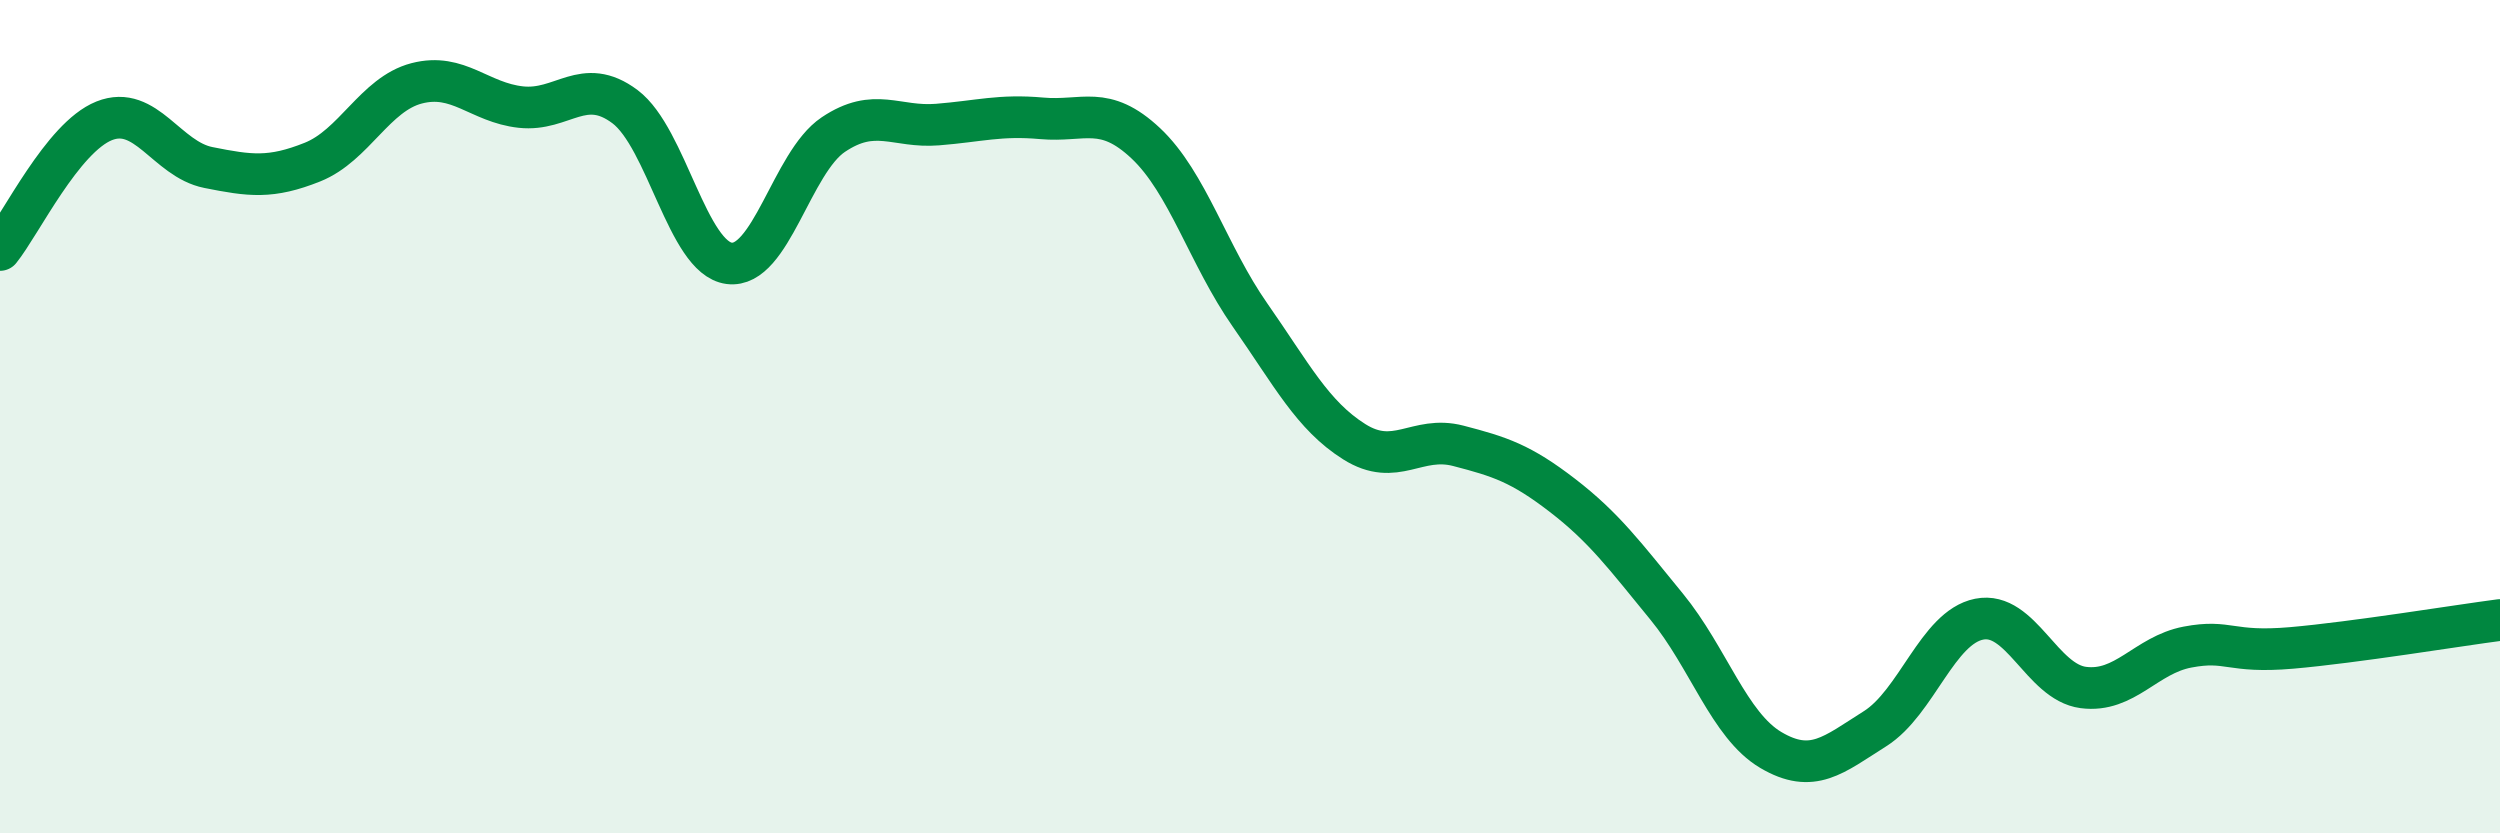 
    <svg width="60" height="20" viewBox="0 0 60 20" xmlns="http://www.w3.org/2000/svg">
      <path
        d="M 0,6 C 0.5,5.38 1.5,3.3 2.5,2.9 C 3.5,2.5 4,3.82 5,4.02 C 6,4.22 6.5,4.29 7.5,3.89 C 8.5,3.49 9,2.26 10,2 C 11,1.74 11.5,2.46 12.5,2.57 C 13.5,2.68 14,1.81 15,2.56 C 16,3.31 16.5,6.19 17.5,6.32 C 18.5,6.45 19,3.9 20,3.23 C 21,2.56 21.5,3.07 22.5,2.99 C 23.5,2.91 24,2.75 25,2.84 C 26,2.93 26.5,2.5 27.5,3.44 C 28.5,4.38 29,6.13 30,7.56 C 31,8.99 31.5,9.97 32.5,10.6 C 33.5,11.23 34,10.44 35,10.7 C 36,10.96 36.5,11.12 37.5,11.89 C 38.5,12.66 39,13.34 40,14.56 C 41,15.78 41.5,17.41 42.5,18 C 43.5,18.59 44,18.12 45,17.49 C 46,16.86 46.5,15.06 47.5,14.86 C 48.5,14.66 49,16.37 50,16.5 C 51,16.63 51.5,15.72 52.5,15.53 C 53.5,15.34 53.5,15.68 55,15.55 C 56.5,15.42 59,15.01 60,14.88L60 20L0 20Z"
        fill="#008740"
        opacity="0.1"
        stroke-linecap="round"
        stroke-linejoin="round"
      />
      <path
        d="M 0,6 C 0.5,5.38 1.5,3.3 2.5,2.9 C 3.5,2.5 4,3.82 5,4.02 C 6,4.22 6.5,4.29 7.5,3.89 C 8.5,3.49 9,2.26 10,2 C 11,1.74 11.5,2.46 12.5,2.57 C 13.5,2.68 14,1.81 15,2.56 C 16,3.31 16.5,6.19 17.5,6.32 C 18.5,6.45 19,3.9 20,3.23 C 21,2.56 21.5,3.07 22.5,2.99 C 23.5,2.91 24,2.75 25,2.84 C 26,2.93 26.5,2.5 27.5,3.44 C 28.5,4.38 29,6.13 30,7.56 C 31,8.99 31.5,9.97 32.5,10.6 C 33.5,11.23 34,10.44 35,10.7 C 36,10.96 36.5,11.12 37.5,11.89 C 38.5,12.66 39,13.34 40,14.56 C 41,15.78 41.5,17.41 42.5,18 C 43.5,18.59 44,18.12 45,17.49 C 46,16.86 46.5,15.06 47.5,14.86 C 48.5,14.66 49,16.37 50,16.5 C 51,16.63 51.5,15.72 52.5,15.53 C 53.5,15.34 53.5,15.68 55,15.55 C 56.5,15.42 59,15.01 60,14.88"
        stroke="#008740"
        stroke-width="1"
        fill="none"
        stroke-linecap="round"
        stroke-linejoin="round"
      />
    </svg>
  